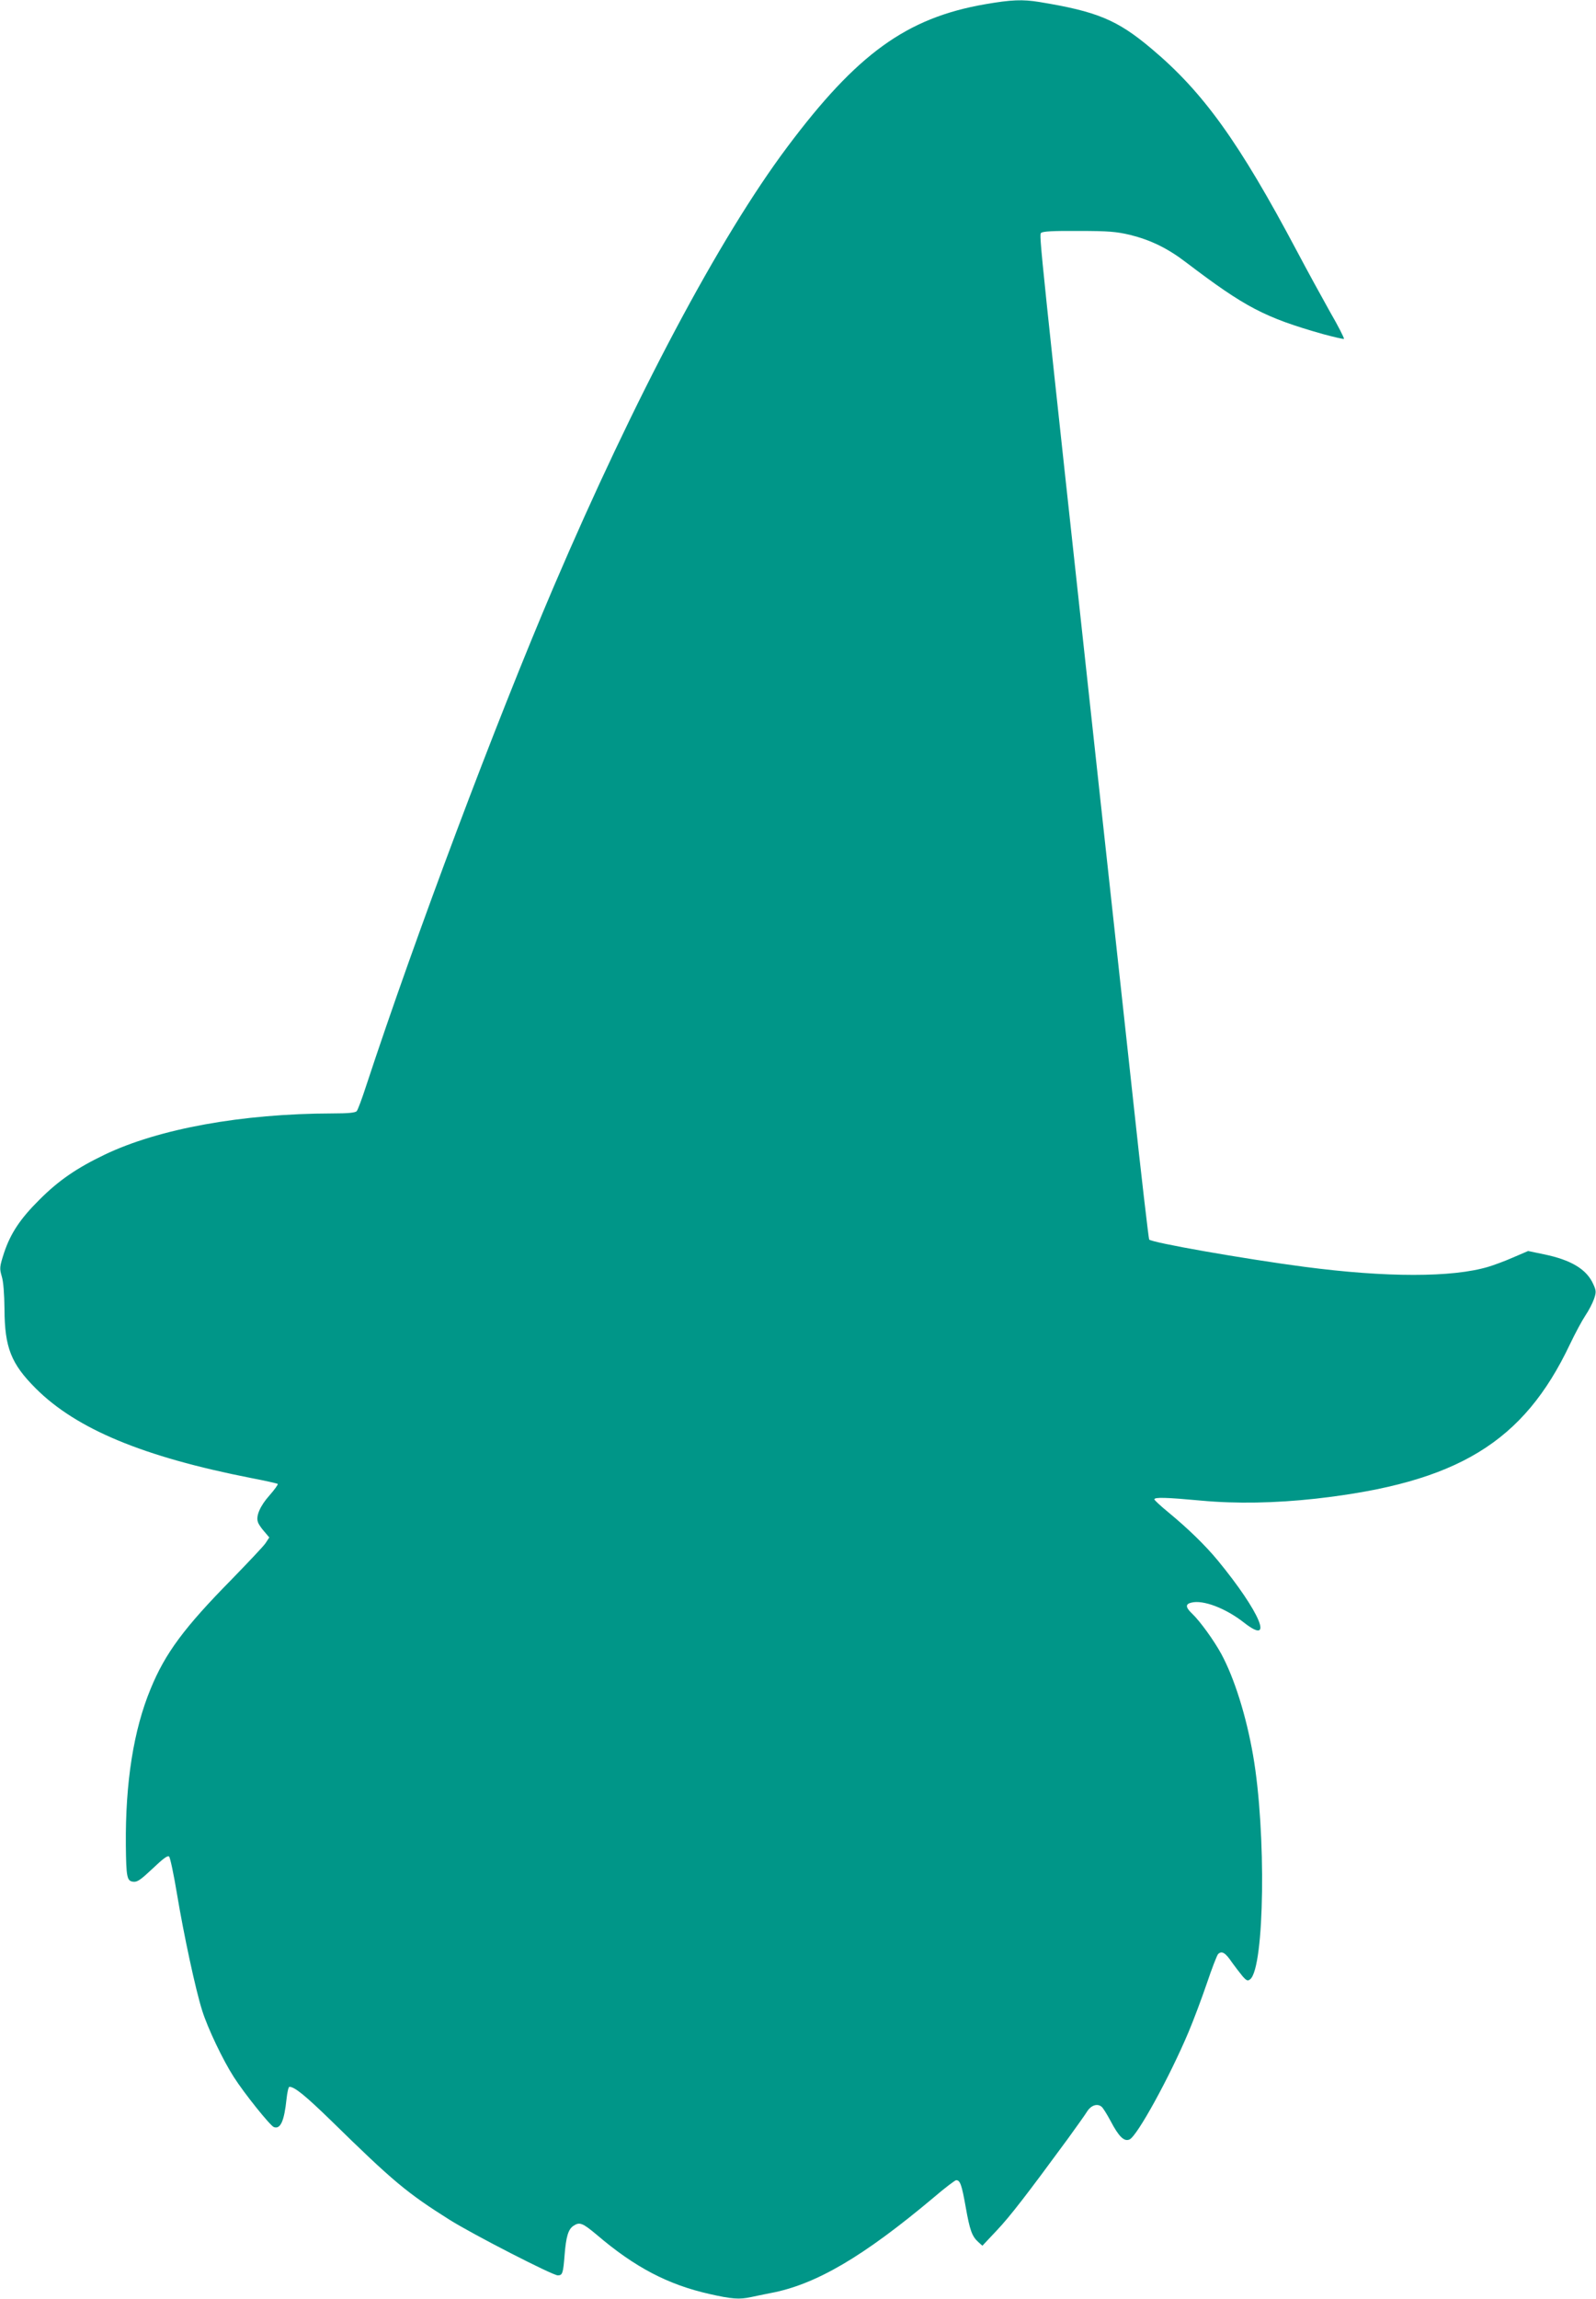 <?xml version="1.0" standalone="no"?>
<!DOCTYPE svg PUBLIC "-//W3C//DTD SVG 20010904//EN"
 "http://www.w3.org/TR/2001/REC-SVG-20010904/DTD/svg10.dtd">
<svg version="1.0" xmlns="http://www.w3.org/2000/svg"
 width="889pt" height="1280pt" viewBox="0 0 889 1280"
 preserveAspectRatio="xMidYMid meet">
<g transform="translate(0,1280) scale(0.1,-0.1)"
fill="#009688" stroke="none">
<path d="M5485 12776 c-435 -76 -711 -275 -1100 -795 -379 -506 -849 -1392
-1300 -2446 -325 -761 -770 -1945 -1045 -2780 -23 -71 -47 -136 -53 -142 -7
-9 -47 -13 -136 -13 -502 -1 -967 -85 -1269 -230 -156 -75 -255 -143 -362
-250 -108 -107 -161 -188 -197 -295 -26 -80 -26 -88 -13 -133 9 -29 14 -97 15
-182 1 -214 37 -304 174 -441 226 -226 598 -381 1199 -499 79 -15 145 -30 149
-33 3 -3 -18 -32 -46 -64 -52 -58 -77 -116 -64 -149 3 -11 19 -34 35 -52 l28
-33 -21 -32 c-12 -18 -98 -108 -189 -202 -264 -268 -370 -411 -451 -609 -95
-229 -141 -521 -138 -870 2 -180 6 -200 41 -204 23 -3 42 11 109 74 58 55 83
74 91 66 6 -6 26 -100 44 -209 38 -228 103 -531 140 -648 31 -99 116 -277 176
-370 60 -94 202 -270 223 -279 37 -14 58 32 71 156 4 38 11 68 16 68 29 0 90
-50 233 -189 347 -340 422 -402 660 -552 129 -81 573 -309 602 -309 26 0 30
11 38 115 8 99 20 141 48 160 35 24 51 18 131 -49 213 -182 398 -278 629 -330
124 -28 165 -31 230 -17 23 5 71 15 107 22 253 47 517 202 910 532 63 54 120
97 126 97 22 0 31 -25 53 -149 23 -130 35 -164 71 -196 l22 -20 80 85 c74 78
168 200 397 512 47 65 95 132 106 150 22 35 57 47 81 27 8 -6 30 -42 50 -79
46 -88 76 -117 106 -103 43 20 223 348 328 597 28 66 74 189 102 271 28 83 56
156 63 164 20 20 41 8 77 -46 18 -25 45 -60 59 -77 23 -26 29 -28 43 -17 80
67 90 820 16 1246 -38 220 -105 432 -177 565 -42 77 -119 183 -162 224 -38 36
-39 54 -5 62 65 17 191 -31 293 -111 172 -135 90 59 -145 345 -71 86 -166 178
-276 269 -43 35 -78 68 -78 72 0 13 67 11 262 -7 194 -18 411 -14 638 11 787
89 1156 313 1415 860 29 61 68 133 86 160 19 28 40 69 48 92 13 38 12 47 -4
82 -37 84 -125 136 -277 167 l-86 18 -84 -36 c-45 -20 -108 -43 -138 -52 -200
-60 -569 -60 -1025 0 -334 44 -853 135 -864 152 -3 6 -44 354 -89 774 -46 420
-128 1170 -182 1668 -343 3152 -343 3151 -331 3163 9 9 69 12 209 11 168 0
210 -4 287 -22 116 -29 210 -75 313 -154 329 -250 437 -306 760 -398 63 -17
116 -29 118 -27 3 3 -32 72 -79 153 -46 82 -128 232 -182 334 -323 609 -523
887 -810 1128 -192 162 -304 208 -626 261 -93 15 -155 13 -304 -13z"/>
</g>
</svg>
